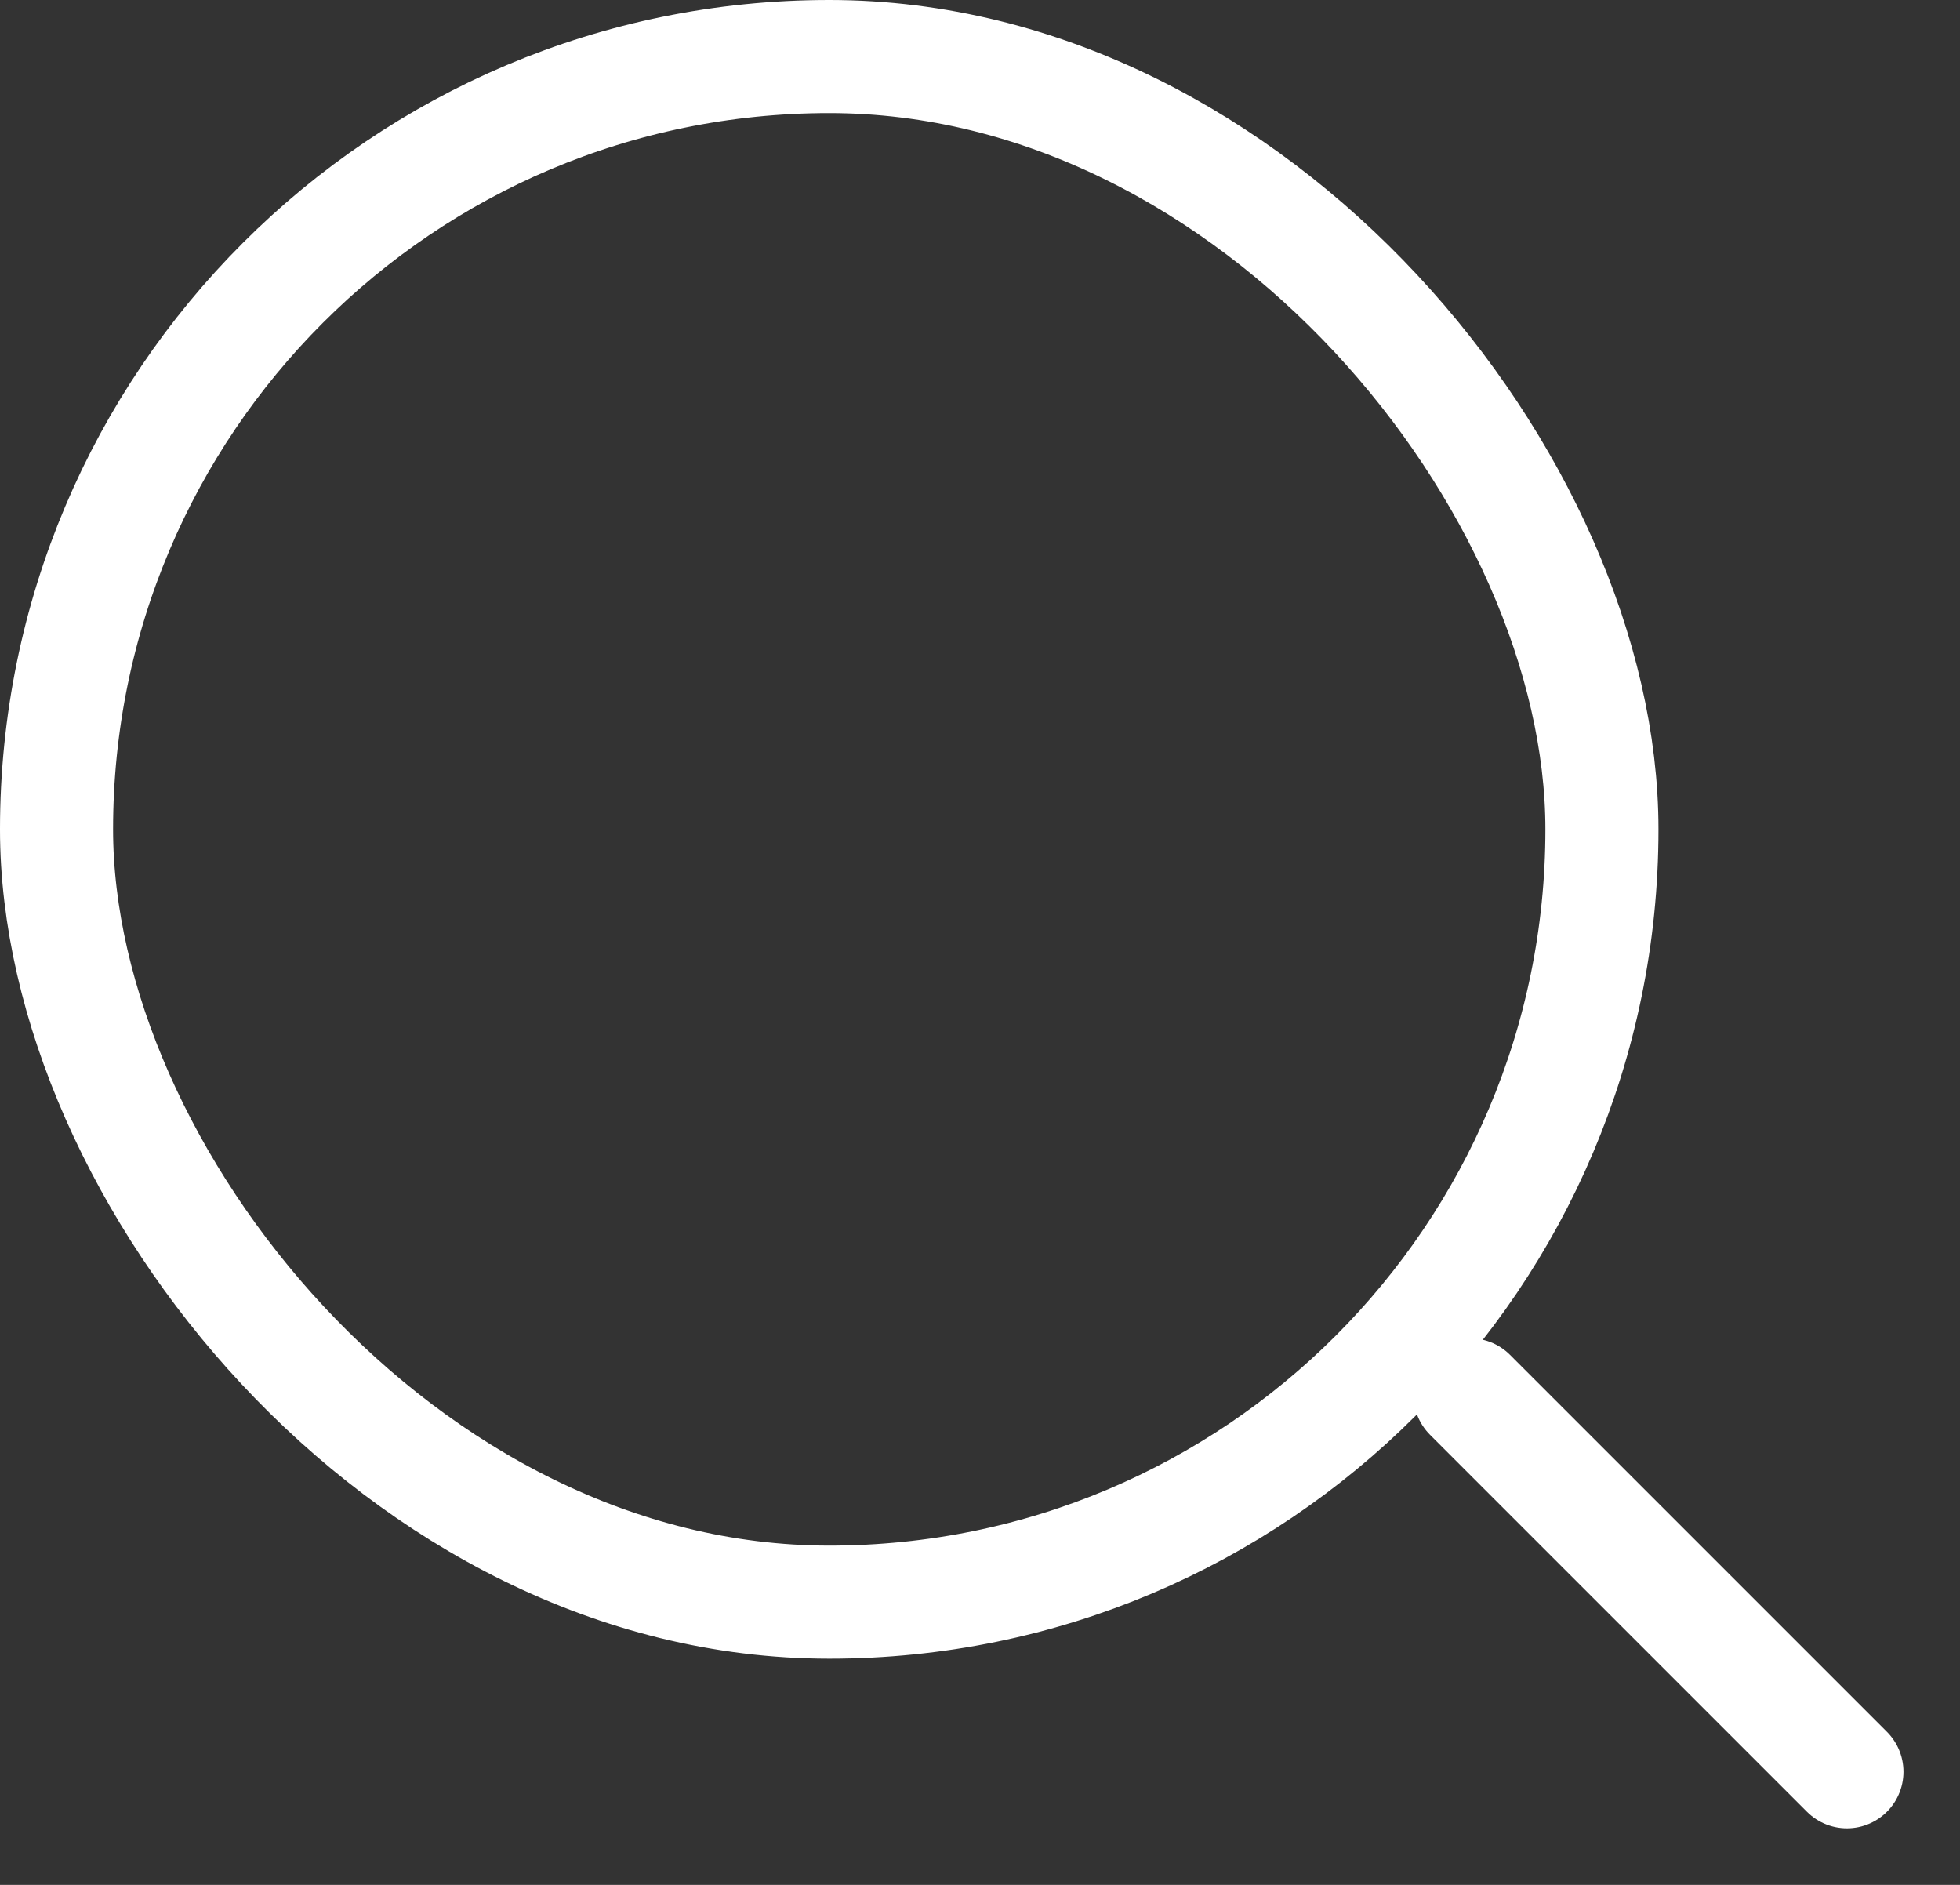 <svg xmlns="http://www.w3.org/2000/svg" width="26" height="25" stroke="#fff" fill="none" stroke-width="1.5"><rect width="100%" height="100%" fill="#333333" stroke="none"/><rect x=".75" y=".75" width="20.5" height="20.5" rx="10.25"/><path stroke-linecap="round" d="M19.5 18.5l5 5"/></svg>